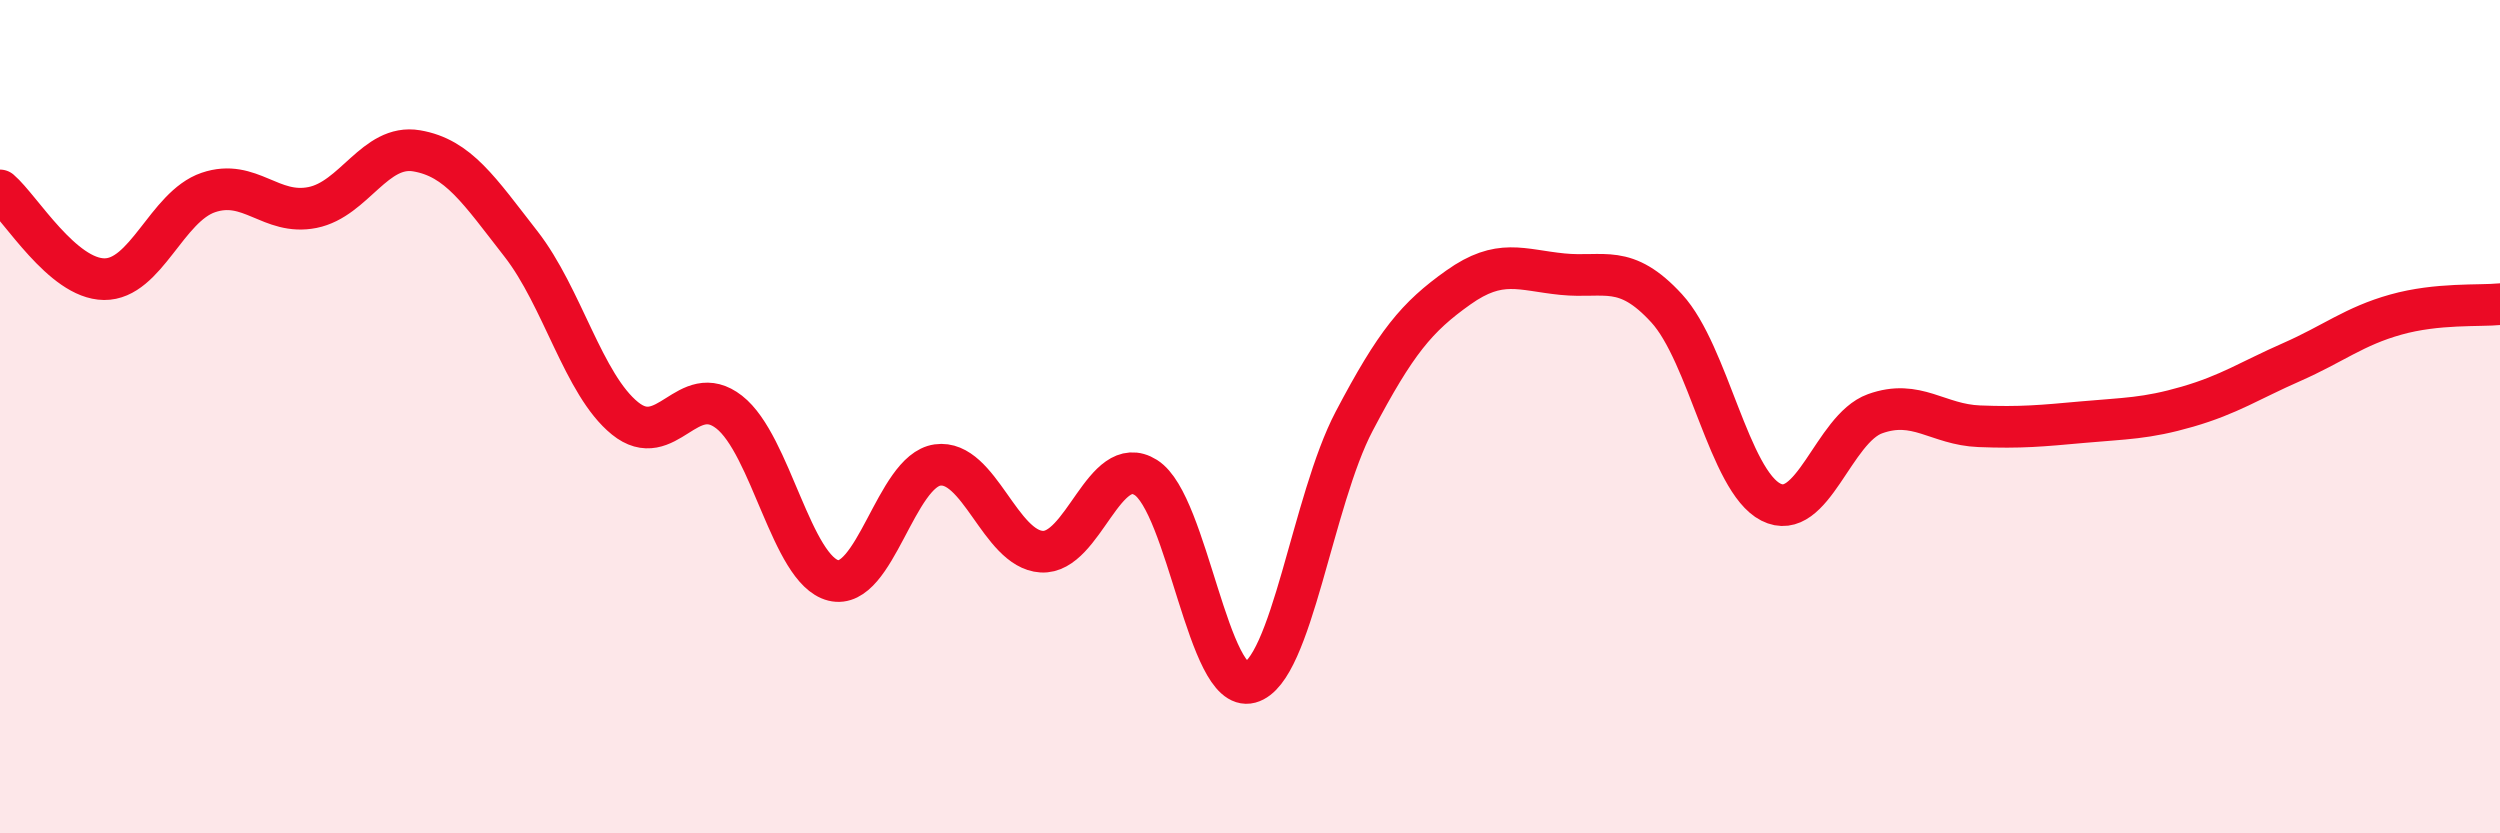 
    <svg width="60" height="20" viewBox="0 0 60 20" xmlns="http://www.w3.org/2000/svg">
      <path
        d="M 0,4.57 C 0.5,5 1.5,6.69 2.5,6.7 C 3.5,6.71 4,4.96 5,4.62 C 6,4.28 6.5,5.18 7.5,4.98 C 8.5,4.78 9,3.45 10,3.62 C 11,3.79 11.5,4.57 12.5,5.85 C 13.5,7.13 14,9.23 15,10.04 C 16,10.85 16.5,9.11 17.5,9.89 C 18.5,10.67 19,13.68 20,13.93 C 21,14.18 21.5,11.3 22.5,11.16 C 23.5,11.02 24,13.18 25,13.24 C 26,13.3 26.5,10.83 27.5,11.46 C 28.5,12.09 29,16.65 30,16.38 C 31,16.11 31.5,12.01 32.5,10.11 C 33.5,8.21 34,7.61 35,6.9 C 36,6.19 36.5,6.48 37.5,6.58 C 38.5,6.68 39,6.31 40,7.4 C 41,8.49 41.5,11.54 42.5,12.05 C 43.5,12.56 44,10.29 45,9.93 C 46,9.57 46.5,10.19 47.5,10.23 C 48.5,10.27 49,10.22 50,10.13 C 51,10.04 51.5,10.05 52.5,9.76 C 53.5,9.47 54,9.13 55,8.69 C 56,8.25 56.5,7.83 57.5,7.55 C 58.5,7.27 59.5,7.35 60,7.3L60 20L0 20Z"
        fill="#EB0A25"
        opacity="0.1"
        stroke-linecap="round"
        stroke-linejoin="round"
      />
      <path
        d="M 0,4.57 C 0.5,5 1.5,6.69 2.5,6.7 C 3.5,6.71 4,4.96 5,4.62 C 6,4.28 6.5,5.18 7.5,4.98 C 8.5,4.78 9,3.45 10,3.62 C 11,3.79 11.5,4.57 12.5,5.85 C 13.5,7.13 14,9.23 15,10.04 C 16,10.85 16.5,9.11 17.5,9.89 C 18.5,10.67 19,13.68 20,13.93 C 21,14.18 21.5,11.3 22.5,11.16 C 23.5,11.02 24,13.18 25,13.24 C 26,13.3 26.5,10.83 27.5,11.46 C 28.5,12.09 29,16.65 30,16.38 C 31,16.11 31.5,12.01 32.5,10.11 C 33.5,8.21 34,7.61 35,6.9 C 36,6.19 36.5,6.48 37.5,6.58 C 38.5,6.68 39,6.31 40,7.4 C 41,8.49 41.5,11.54 42.5,12.05 C 43.5,12.56 44,10.29 45,9.93 C 46,9.57 46.5,10.19 47.5,10.23 C 48.5,10.27 49,10.22 50,10.13 C 51,10.04 51.5,10.05 52.5,9.76 C 53.5,9.47 54,9.13 55,8.69 C 56,8.25 56.5,7.83 57.5,7.55 C 58.5,7.27 59.5,7.35 60,7.3"
        stroke="#EB0A25"
        stroke-width="1"
        fill="none"
        stroke-linecap="round"
        stroke-linejoin="round"
      />
    </svg>
  